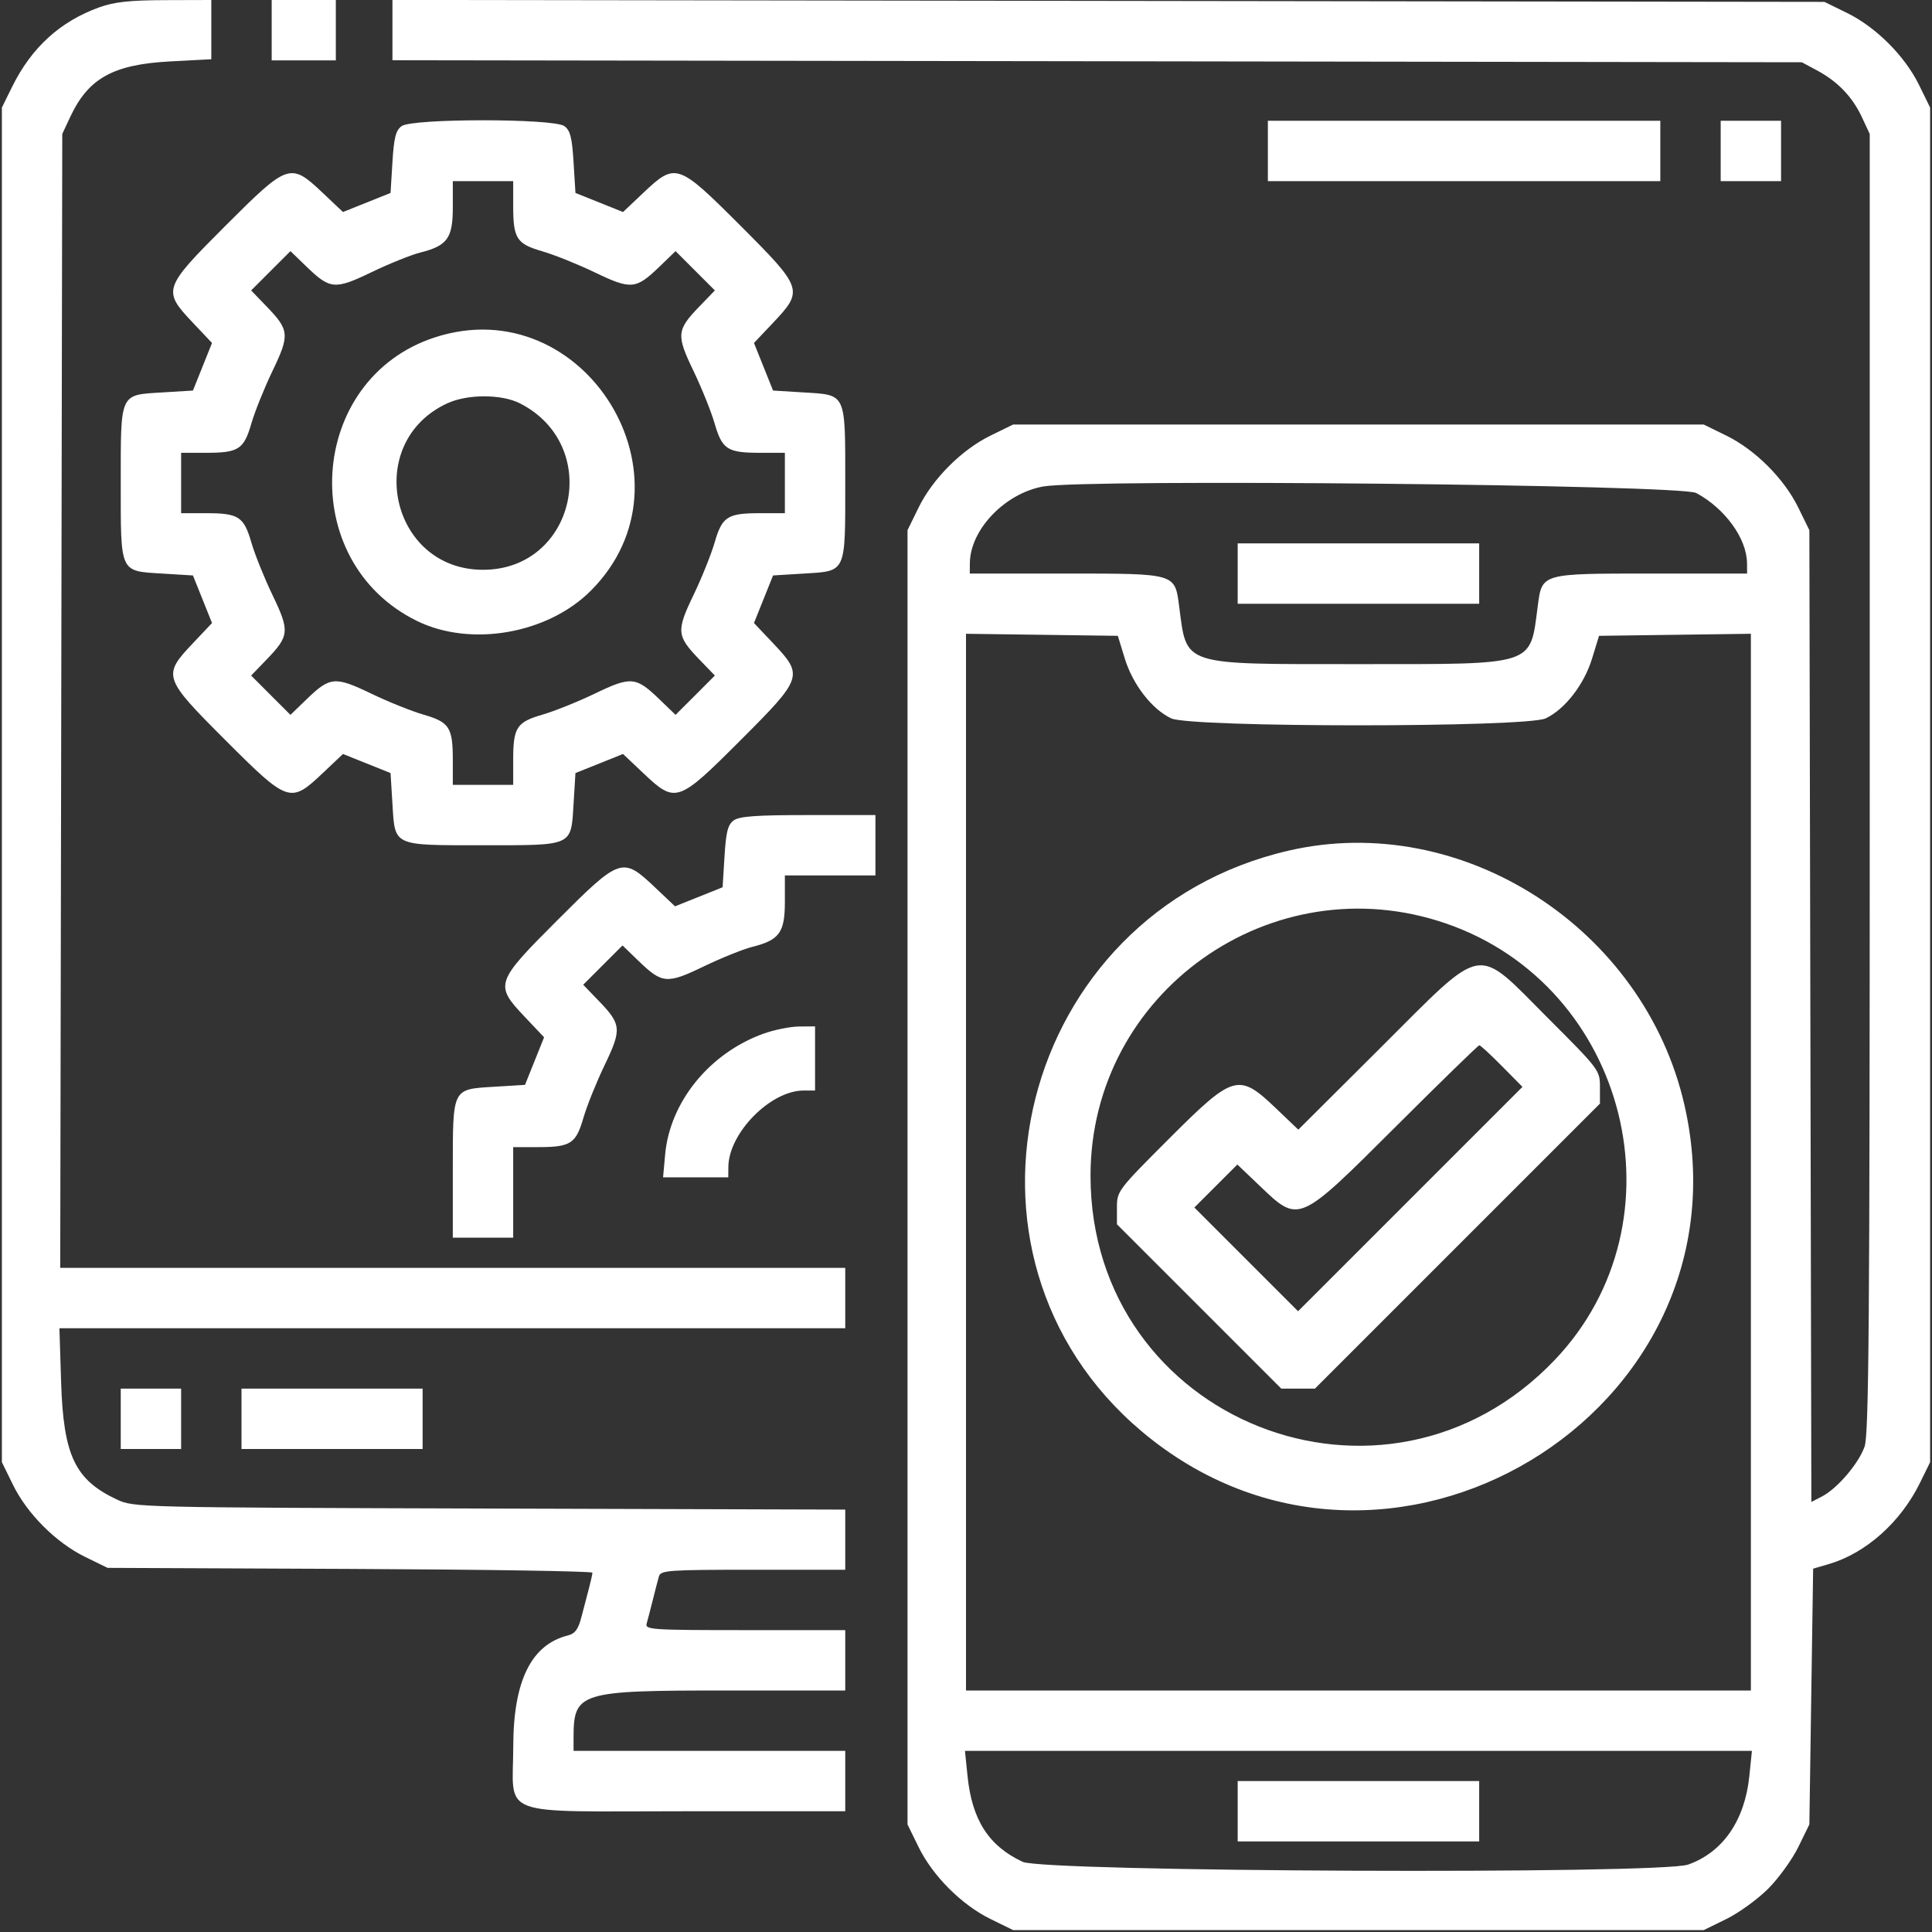 <?xml version="1.0" encoding="UTF-8" standalone="no"?>
<svg xmlns:inkscape="http://www.inkscape.org/namespaces/inkscape" xmlns:sodipodi="http://sodipodi.sourceforge.net/DTD/sodipodi-0.dtd" xmlns="http://www.w3.org/2000/svg" xmlns:svg="http://www.w3.org/2000/svg" id="svg" width="400" height="400" viewBox="0, 0, 400,400" version="1.1" sodipodi:docname="cs-app-development.svg" inkscape:version="1.3.1 (9b9bdc1480, 2023-11-25, custom)">
  <rect x="0" y="0" width="400" height="400" fill="#333333" stroke="none"/>
  <defs id="defs1"></defs>
  <g id="svgg" style="fill:#b20000;fill-opacity:1">
    <path id="path0" d="M20.569 1.511 C 12.460 4.430,6.521 9.842,2.511 17.969 L 0.391 22.266 0.391 162.500 L 0.391 302.734 2.689 307.422 C 5.624 313.408,11.600 319.386,17.578 322.314 L 22.266 324.609 72.461 324.827 C 100.068 324.946,122.654 325.298,122.652 325.608 C 122.649 325.918,122.320 327.402,121.921 328.906 C 121.521 330.410,120.816 333.098,120.355 334.878 C 119.716 337.342,119.046 338.234,117.551 338.609 C 109.989 340.507,106.290 348.019,106.267 361.523 C 106.242 376.466,102.334 375.000,142.188 375.000 L 175.000 375.000 175.000 368.750 L 175.000 362.500 146.875 362.500 L 118.750 362.500 118.750 359.882 C 118.750 350.323,119.782 350.000,150.366 350.000 L 175.000 350.000 175.000 343.750 L 175.000 337.500 154.244 337.500 C 134.847 337.500,133.514 337.411,133.885 336.133 C 134.103 335.381,134.675 333.184,135.156 331.250 C 135.637 329.316,136.209 327.119,136.427 326.367 C 136.791 325.113,138.405 325.000,155.912 325.000 L 175.000 325.000 175.000 318.773 L 175.000 312.546 101.367 312.328 C 28.396 312.111,27.703 312.095,24.219 310.466 C 15.528 306.405,13.130 301.359,12.652 286.133 L 12.303 275.000 93.652 275.000 L 175.000 275.000 175.000 268.750 L 175.000 262.500 93.735 262.500 L 12.470 262.500 12.681 145.117 L 12.891 27.734 14.534 24.219 C 18.281 16.200,23.433 13.338,35.240 12.715 L 43.750 12.266 43.750 6.133 L 43.750 0.000 34.180 0.028 C 26.869 0.050,23.656 0.400,20.569 1.511 M56.250 6.250 L 56.250 12.500 62.891 12.500 L 69.531 12.500 69.531 6.250 L 69.531 0.000 62.891 0.000 L 56.250 0.000 56.250 6.250 M81.250 6.228 L 81.250 12.472 227.148 12.681 L 373.047 12.891 376.182 14.570 C 380.459 16.861,383.509 20.030,385.466 24.219 L 387.109 27.734 387.109 162.109 C 387.109 273.924,386.930 296.993,386.039 299.516 C 384.796 303.035,380.385 308.193,377.219 309.830 L 375.023 310.966 374.816 210.366 L 374.609 109.766 372.311 105.078 C 369.378 99.096,363.404 93.122,357.422 90.189 L 352.734 87.891 281.250 87.891 L 209.766 87.891 205.078 90.186 C 199.100 93.114,193.124 99.092,190.189 105.078 L 187.891 109.766 187.891 243.750 L 187.891 377.734 190.189 382.422 C 193.124 388.408,199.100 394.386,205.078 397.314 L 209.766 399.609 281.250 399.609 L 352.734 399.609 357.422 397.311 C 360.000 396.047,363.888 393.235,366.061 391.061 C 368.235 388.888,371.047 385.000,372.311 382.422 L 374.609 377.734 375.000 351.257 L 375.391 324.780 378.708 323.801 C 386.327 321.554,393.515 315.144,397.487 307.055 L 399.609 302.734 399.609 162.500 L 399.609 22.266 397.311 17.578 C 394.378 11.596,388.404 5.622,382.422 2.689 L 377.734 0.391 229.492 0.187 L 81.250 -0.016 81.250 6.228 M83.157 26.107 C 81.938 26.996,81.564 28.464,81.250 33.580 L 80.859 39.947 75.934 41.922 L 71.009 43.897 66.801 39.917 C 60.124 33.602,59.664 33.757,46.711 46.711 C 33.757 59.664,33.602 60.124,39.917 66.801 L 43.897 71.009 41.922 75.934 L 39.947 80.859 33.580 81.250 C 24.726 81.793,25.000 81.194,25.000 100.000 C 25.000 118.806,24.726 118.207,33.580 118.750 L 39.947 119.141 41.922 124.066 L 43.897 128.991 39.917 133.199 C 33.602 139.876,33.757 140.336,46.711 153.289 C 59.664 166.243,60.124 166.398,66.801 160.083 L 71.009 156.103 75.934 158.078 L 80.859 160.053 81.250 166.420 C 81.793 175.274,81.194 175.000,100.000 175.000 C 118.806 175.000,118.207 175.274,118.750 166.420 L 119.141 160.053 124.066 158.078 L 128.991 156.103 133.199 160.083 C 139.876 166.398,140.336 166.243,153.289 153.289 C 166.243 140.336,166.398 139.876,160.083 133.199 L 156.103 128.991 158.078 124.066 L 160.053 119.141 166.420 118.750 C 175.274 118.207,175.000 118.806,175.000 100.000 C 175.000 81.194,175.274 81.793,166.420 81.250 L 160.053 80.859 158.078 75.934 L 156.103 71.009 160.083 66.801 C 166.398 60.124,166.243 59.664,153.289 46.711 C 140.336 33.757,139.876 33.602,133.199 39.917 L 128.991 43.897 124.066 41.922 L 119.141 39.947 118.750 33.580 C 118.436 28.464,118.062 26.996,116.843 26.107 C 114.639 24.498,85.361 24.498,83.157 26.107 M262.500 31.250 L 262.500 37.500 303.125 37.500 L 343.750 37.500 343.750 31.250 L 343.750 25.000 303.125 25.000 L 262.500 25.000 262.500 31.250 M356.250 31.250 L 356.250 37.500 362.500 37.500 L 368.750 37.500 368.750 31.250 L 368.750 25.000 362.500 25.000 L 356.250 25.000 356.250 31.250 M106.250 42.629 C 106.250 49.403,106.950 50.488,112.323 52.044 C 114.784 52.756,119.681 54.726,123.205 56.421 C 130.657 60.005,131.661 59.914,136.535 55.211 L 139.867 51.995 143.936 56.064 L 148.005 60.133 144.789 63.465 C 140.086 68.339,139.995 69.343,143.579 76.795 C 145.274 80.319,147.244 85.216,147.956 87.677 C 149.512 93.050,150.597 93.750,157.371 93.750 L 162.500 93.750 162.500 100.000 L 162.500 106.250 157.371 106.250 C 150.597 106.250,149.512 106.950,147.956 112.323 C 147.244 114.784,145.274 119.681,143.579 123.205 C 139.995 130.657,140.086 131.661,144.789 136.535 L 148.005 139.867 143.936 143.936 L 139.867 148.005 136.535 144.789 C 131.661 140.086,130.657 139.995,123.205 143.579 C 119.681 145.274,114.784 147.244,112.323 147.956 C 106.950 149.512,106.250 150.597,106.250 157.371 L 106.250 162.500 100.000 162.500 L 93.750 162.500 93.750 157.371 C 93.750 150.597,93.050 149.512,87.677 147.956 C 85.216 147.244,80.319 145.274,76.795 143.579 C 69.343 139.995,68.339 140.086,63.465 144.789 L 60.133 148.005 56.064 143.936 L 51.995 139.867 55.211 136.535 C 59.914 131.661,60.005 130.657,56.421 123.205 C 54.726 119.681,52.756 114.784,52.044 112.323 C 50.488 106.950,49.403 106.250,42.629 106.250 L 37.500 106.250 37.500 100.000 L 37.500 93.750 42.629 93.750 C 49.403 93.750,50.488 93.050,52.044 87.677 C 52.756 85.216,54.726 80.319,56.421 76.795 C 60.005 69.343,59.914 68.339,55.211 63.465 L 51.995 60.133 56.064 56.064 L 60.133 51.995 63.465 55.211 C 68.358 59.933,69.329 60.013,76.971 56.330 C 80.593 54.585,85.118 52.764,87.025 52.283 C 92.626 50.873,93.750 49.311,93.750 42.938 L 93.750 37.500 100.000 37.500 L 106.250 37.500 106.250 42.629 M90.042 69.849 C 63.567 78.457,61.178 116.231,86.328 128.561 C 97.453 134.016,113.372 131.251,122.311 122.311 C 145.330 99.292,121.023 59.775,90.042 69.849 M107.659 83.515 C 124.860 92.291,119.152 117.969,100.000 117.969 C 80.778 117.969,75.103 91.624,92.578 83.516 C 96.771 81.570,103.846 81.570,107.659 83.515 M351.182 102.070 C 357.142 105.262,361.661 111.505,361.702 116.602 L 361.719 118.750 341.797 118.750 C 318.978 118.750,319.269 118.666,318.368 125.530 C 316.735 137.972,318.199 137.500,281.264 137.500 C 244.298 137.500,245.765 137.973,244.132 125.530 C 243.231 118.666,243.522 118.750,220.703 118.750 L 200.781 118.750 200.798 116.602 C 200.854 109.653,208.074 102.117,216.016 100.717 C 225.096 99.116,347.964 100.346,351.182 102.070 M256.250 118.750 L 256.250 125.000 281.250 125.000 L 306.250 125.000 306.250 118.750 L 306.250 112.500 281.250 112.500 L 256.250 112.500 256.250 118.750 M232.882 136.356 C 234.532 141.732,238.489 146.835,242.475 148.727 C 246.530 150.651,315.970 150.651,320.025 148.727 C 324.011 146.835,327.968 141.732,329.618 136.356 L 331.065 131.641 346.783 131.429 L 362.500 131.218 362.500 240.609 L 362.500 350.000 281.250 350.000 L 200.000 350.000 200.000 240.609 L 200.000 131.218 215.717 131.429 L 231.435 131.641 232.882 136.356 M151.907 169.857 C 150.688 170.746,150.314 172.214,150.000 177.330 L 149.609 183.697 144.684 185.672 L 139.759 187.647 135.551 183.667 C 128.874 177.352,128.414 177.507,115.461 190.461 C 102.507 203.414,102.352 203.874,108.667 210.551 L 112.647 214.759 110.672 219.684 L 108.697 224.609 102.330 225.000 C 93.546 225.539,93.750 225.127,93.750 242.337 L 93.750 256.250 100.000 256.250 L 106.250 256.250 106.250 246.875 L 106.250 237.500 111.379 237.500 C 118.153 237.500,119.238 236.800,120.794 231.427 C 121.506 228.966,123.476 224.069,125.171 220.545 C 128.755 213.093,128.664 212.089,123.961 207.215 L 120.745 203.883 124.814 199.814 L 128.883 195.745 132.215 198.961 C 137.108 203.683,138.079 203.763,145.721 200.080 C 149.343 198.335,153.868 196.514,155.775 196.033 C 161.376 194.623,162.500 193.061,162.500 186.688 L 162.500 181.250 171.875 181.250 L 181.250 181.250 181.250 175.000 L 181.250 168.750 167.337 168.750 C 156.568 168.750,153.081 169.000,151.907 169.857 M266.797 176.115 C 210.933 189.009,193.021 259.828,236.384 296.357 C 286.627 338.681,363.269 292.632,348.759 228.837 C 340.406 192.110,302.668 167.835,266.797 176.115 M299.406 191.205 C 337.090 204.194,349.223 252.827,321.937 281.515 C 286.830 318.425,225.781 294.235,225.781 243.414 C 225.781 205.438,263.369 178.783,299.406 191.205 M285.810 216.942 L 268.804 233.883 264.148 229.442 C 256.441 222.090,255.411 222.385,242.023 235.773 C 231.418 246.378,231.250 246.600,231.250 250.011 L 231.250 253.476 248.262 270.488 L 265.274 287.500 268.758 287.500 L 272.243 287.500 301.746 257.996 L 331.250 228.493 331.250 225.019 C 331.250 221.598,331.089 221.385,320.477 210.773 C 305.233 195.529,307.754 195.080,285.810 216.942 M158.069 214.011 C 146.919 218.025,138.700 228.122,137.712 239.018 L 137.283 243.750 144.032 243.750 L 150.781 243.750 150.798 241.602 C 150.854 234.590,159.527 225.781,166.375 225.781 L 168.750 225.781 168.750 219.141 L 168.750 212.500 165.430 212.528 C 163.604 212.544,160.291 213.211,158.069 214.011 M310.950 220.716 L 315.206 225.025 291.979 248.252 L 268.752 271.479 258.015 260.742 L 247.278 250.005 251.729 245.554 L 256.180 241.102 260.845 245.551 C 268.990 253.321,268.764 253.420,289.026 233.208 C 298.284 223.972,306.047 216.414,306.277 216.411 C 306.506 216.408,308.609 218.346,310.950 220.716 M25.000 293.750 L 25.000 300.000 31.250 300.000 L 37.500 300.000 37.500 293.750 L 37.500 287.500 31.250 287.500 L 25.000 287.500 25.000 293.750 M50.000 293.750 L 50.000 300.000 68.750 300.000 L 87.500 300.000 87.500 293.750 L 87.500 287.500 68.750 287.500 L 50.000 287.500 50.000 293.750 M362.178 367.750 C 361.238 376.920,356.677 383.509,349.516 386.039 C 343.685 388.098,216.218 387.569,211.719 385.466 C 204.710 382.191,201.251 376.813,200.322 367.750 L 199.784 362.500 281.250 362.500 L 362.716 362.500 362.178 367.750 M256.250 375.000 L 256.250 381.250 281.250 381.250 L 306.250 381.250 306.250 375.000 L 306.250 368.750 281.250 368.750 L 256.250 368.750 256.250 375.000 " stroke="none" fill="#000000" fill-rule="evenodd" style="fill:#ffffff;fill-opacity:1"></path>
  </g>
</svg>
